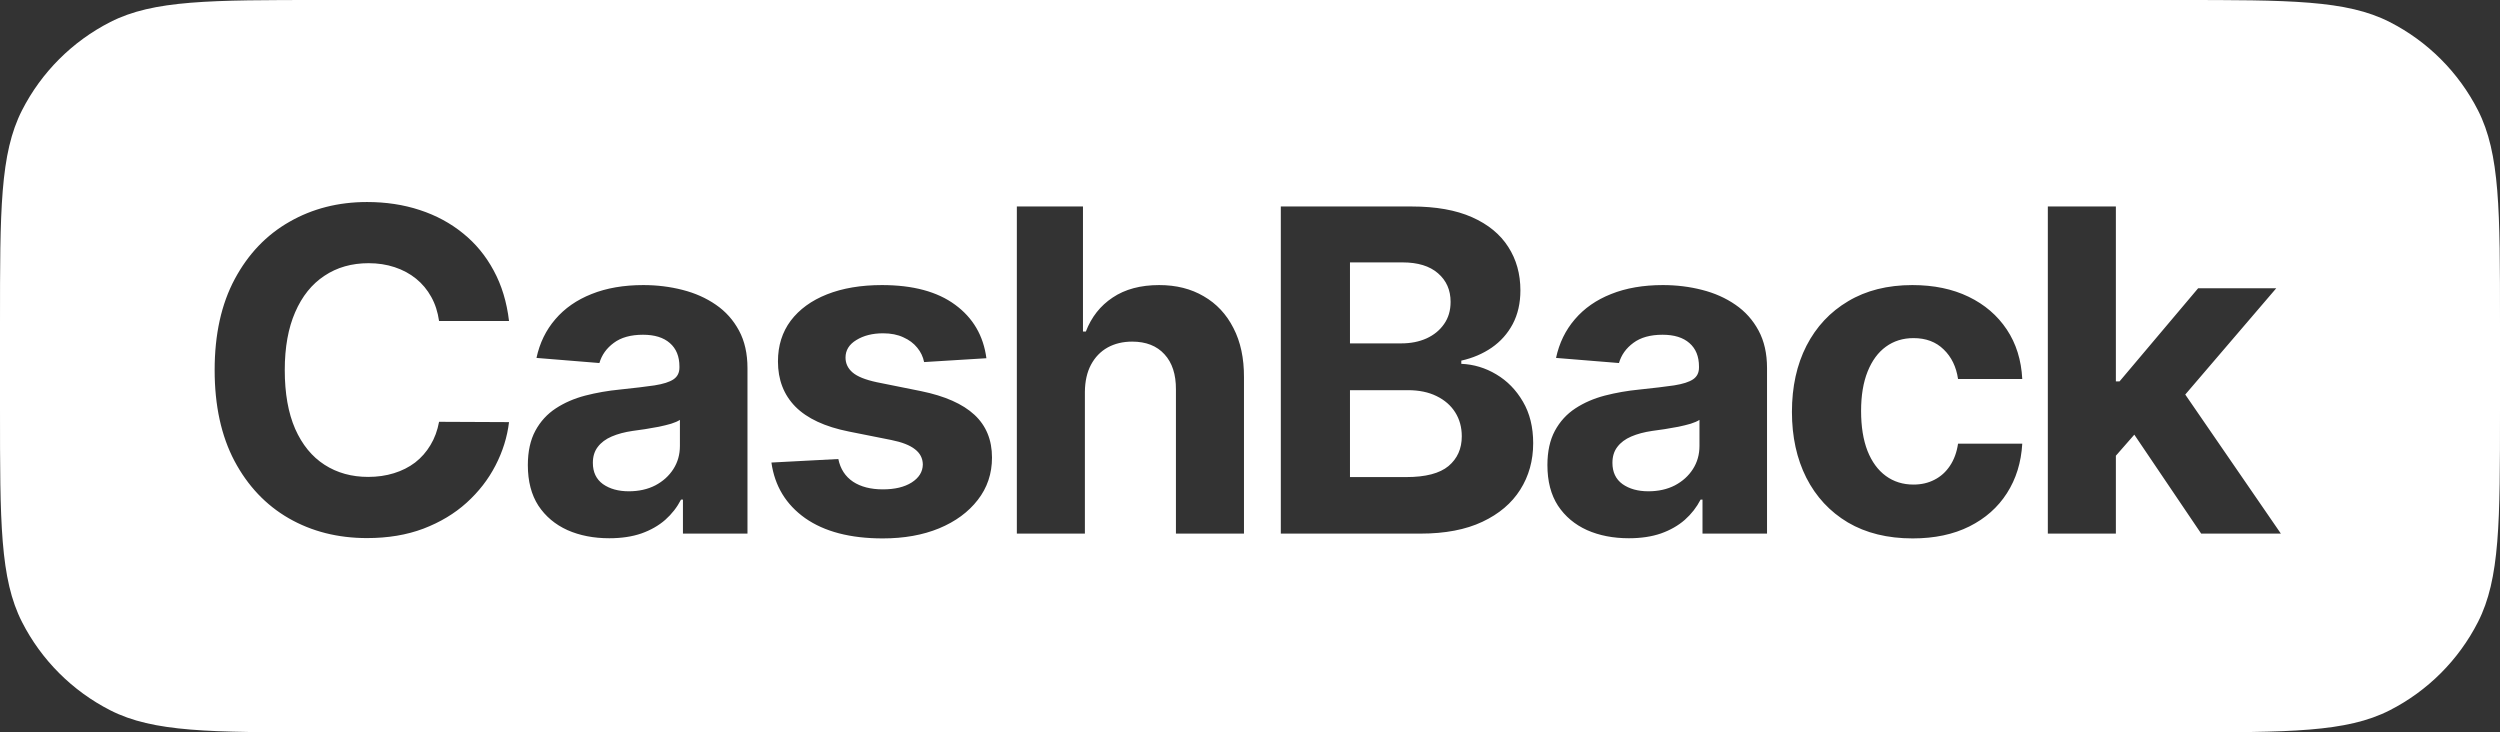 <svg width="198" height="58" viewBox="0 0 198 58" fill="none" xmlns="http://www.w3.org/2000/svg">
<rect x="0" y="0" width="198" height="58" fill="#333333" stroke="none"/>
<path fill-rule="evenodd" clip-rule="evenodd" d="M1.744 8.736C0 12.159 0 16.639 0 25.6V32.4C0 41.361 0 45.841 1.744 49.264C3.278 52.274 5.726 54.722 8.736 56.256C12.159 58 16.639 58 25.6 58H172.4C181.361 58 185.841 58 189.264 56.256C192.274 54.722 194.722 52.274 196.256 49.264C198 45.841 198 41.361 198 32.4V25.6C198 16.639 198 12.159 196.256 8.736C194.722 5.726 192.274 3.278 189.264 1.744C185.841 0 181.361 0 172.4 0H25.6C16.639 0 12.159 0 8.736 1.744C5.726 3.278 3.278 5.726 1.744 8.736ZM34.774 25.424H40.315C40.138 23.923 39.733 22.591 39.1 21.427C38.476 20.263 37.666 19.281 36.671 18.48C35.676 17.67 34.533 17.054 33.243 16.633C31.961 16.211 30.57 16 29.068 16C26.791 16 24.742 16.523 22.92 17.569C21.099 18.606 19.657 20.116 18.594 22.098C17.531 24.079 17 26.483 17 29.308C17 32.125 17.523 34.524 18.569 36.506C19.623 38.488 21.056 40.002 22.87 41.048C24.691 42.093 26.758 42.616 29.068 42.616C30.73 42.616 32.218 42.367 33.534 41.87C34.858 41.364 35.997 40.681 36.95 39.821C37.911 38.952 38.674 37.969 39.239 36.873C39.813 35.768 40.171 34.621 40.315 33.432L34.774 33.407C34.647 34.098 34.419 34.714 34.091 35.254C33.77 35.794 33.365 36.253 32.876 36.633C32.387 37.004 31.826 37.286 31.194 37.48C30.57 37.674 29.891 37.771 29.157 37.771C27.85 37.771 26.699 37.451 25.703 36.81C24.708 36.169 23.932 35.22 23.376 33.964C22.828 32.707 22.553 31.155 22.553 29.308C22.553 27.512 22.828 25.985 23.376 24.729C23.924 23.464 24.696 22.502 25.691 21.845C26.686 21.178 27.854 20.845 29.195 20.845C29.937 20.845 30.624 20.951 31.257 21.161C31.898 21.372 32.463 21.676 32.952 22.072C33.441 22.468 33.842 22.949 34.154 23.514C34.466 24.071 34.672 24.708 34.774 25.424ZM85.923 31.029V42.262H80.534V16.354H85.771V26.259H85.999C86.438 25.113 87.146 24.214 88.124 23.565C89.103 22.907 90.33 22.578 91.806 22.578C93.155 22.578 94.332 22.873 95.335 23.464C96.347 24.046 97.131 24.885 97.688 25.981C98.253 27.069 98.531 28.372 98.523 29.89V42.262H93.134V30.852C93.142 29.654 92.839 28.722 92.223 28.056C91.616 27.39 90.764 27.056 89.668 27.056C88.934 27.056 88.285 27.212 87.72 27.524C87.163 27.837 86.724 28.292 86.404 28.891C86.092 29.481 85.932 30.194 85.923 31.029ZM101.44 16.354V42.262H112.509C114.449 42.262 116.081 41.95 117.405 41.326C118.729 40.702 119.728 39.854 120.403 38.783C121.086 37.704 121.428 36.477 121.428 35.102C121.428 33.829 121.158 32.732 120.618 31.813C120.078 30.885 119.374 30.164 118.505 29.65C117.645 29.135 116.722 28.857 115.735 28.815V28.562C116.637 28.359 117.439 28.018 118.139 27.537C118.847 27.048 119.404 26.424 119.808 25.665C120.213 24.897 120.416 24.008 120.416 22.996C120.416 21.697 120.095 20.55 119.454 19.555C118.813 18.551 117.856 17.767 116.583 17.202C115.309 16.637 113.719 16.354 111.813 16.354H101.44ZM111.383 37.784H106.918V30.902H111.51C112.387 30.902 113.142 31.058 113.774 31.37C114.415 31.682 114.909 32.112 115.254 32.66C115.6 33.209 115.773 33.841 115.773 34.558C115.773 35.536 115.423 36.321 114.723 36.911C114.023 37.493 112.91 37.784 111.383 37.784ZM110.979 27.196H106.918V20.782H111.08C112.294 20.782 113.23 21.069 113.888 21.642C114.554 22.216 114.887 22.97 114.887 23.907C114.887 24.59 114.715 25.176 114.369 25.665C114.031 26.154 113.568 26.534 112.977 26.803C112.395 27.065 111.729 27.196 110.979 27.196ZM167.577 36.093V42.262H162.188V16.354H167.577V30.206H167.868L174.092 22.831H180.278L173.072 31.248L180.645 42.262H174.333L169.038 34.425L167.577 36.093ZM146.349 41.377C147.782 42.22 149.494 42.642 151.485 42.642C153.213 42.642 154.71 42.325 155.975 41.693C157.24 41.06 158.231 40.183 158.948 39.062C159.674 37.931 160.078 36.624 160.163 35.14H155.077C154.976 35.823 154.761 36.409 154.432 36.898C154.112 37.379 153.703 37.746 153.205 37.999C152.716 38.252 152.163 38.378 151.548 38.378C150.713 38.378 149.983 38.151 149.359 37.695C148.735 37.24 148.25 36.578 147.905 35.709C147.567 34.84 147.398 33.786 147.398 32.547C147.398 31.324 147.571 30.282 147.917 29.422C148.263 28.562 148.744 27.908 149.359 27.461C149.983 27.006 150.713 26.778 151.548 26.778C152.535 26.778 153.331 27.077 153.939 27.676C154.554 28.267 154.934 29.047 155.077 30.017H160.163C160.087 28.515 159.678 27.208 158.936 26.095C158.193 24.982 157.186 24.117 155.912 23.502C154.639 22.886 153.154 22.578 151.459 22.578C149.494 22.578 147.799 23.004 146.374 23.856C144.949 24.699 143.848 25.876 143.072 27.385C142.305 28.886 141.921 30.632 141.921 32.623C141.921 34.587 142.3 36.325 143.059 37.834C143.827 39.344 144.923 40.525 146.349 41.377ZM129.007 42.629C127.767 42.629 126.662 42.414 125.692 41.984C124.722 41.545 123.955 40.9 123.39 40.048C122.833 39.188 122.555 38.117 122.555 36.835C122.555 35.756 122.753 34.849 123.149 34.115C123.546 33.382 124.086 32.791 124.769 32.344C125.452 31.897 126.228 31.56 127.096 31.332C127.973 31.105 128.893 30.944 129.854 30.851C130.984 30.733 131.895 30.624 132.587 30.523C133.278 30.413 133.78 30.253 134.092 30.042C134.404 29.831 134.56 29.519 134.56 29.106V29.03C134.56 28.229 134.307 27.609 133.801 27.17C133.304 26.732 132.595 26.512 131.676 26.512C130.706 26.512 129.934 26.727 129.361 27.157C128.787 27.579 128.408 28.11 128.222 28.752L123.238 28.347C123.491 27.166 123.989 26.145 124.731 25.285C125.473 24.417 126.43 23.75 127.602 23.287C128.783 22.814 130.149 22.578 131.701 22.578C132.781 22.578 133.814 22.705 134.8 22.958C135.796 23.211 136.677 23.603 137.444 24.134C138.22 24.665 138.832 25.349 139.279 26.183C139.726 27.01 139.949 28.001 139.949 29.156V42.262H134.838V39.568H134.687C134.375 40.175 133.957 40.71 133.434 41.174C132.911 41.63 132.283 41.988 131.549 42.249C130.816 42.502 129.968 42.629 129.007 42.629ZM130.55 38.91C131.343 38.91 132.043 38.754 132.65 38.442C133.257 38.121 133.734 37.691 134.079 37.151C134.425 36.612 134.598 36 134.598 35.317V33.255C134.429 33.365 134.197 33.466 133.902 33.559C133.616 33.643 133.291 33.723 132.928 33.799C132.566 33.866 132.203 33.93 131.84 33.989C131.478 34.039 131.149 34.086 130.854 34.128C130.221 34.221 129.669 34.368 129.196 34.571C128.724 34.773 128.357 35.047 128.096 35.393C127.834 35.73 127.704 36.152 127.704 36.658C127.704 37.392 127.969 37.953 128.501 38.34C129.04 38.72 129.723 38.91 130.55 38.91ZM73.189 28.676L78.123 28.372C77.887 26.584 77.06 25.171 75.643 24.134C74.235 23.097 72.304 22.578 69.85 22.578C68.188 22.578 66.737 22.823 65.498 23.312C64.266 23.801 63.309 24.497 62.626 25.399C61.952 26.302 61.614 27.377 61.614 28.625C61.614 30.076 62.074 31.269 62.993 32.205C63.921 33.141 65.333 33.799 67.231 34.178L70.596 34.849C71.439 35.018 72.063 35.262 72.468 35.583C72.873 35.895 73.08 36.295 73.088 36.785C73.08 37.366 72.784 37.843 72.203 38.214C71.629 38.577 70.87 38.758 69.925 38.758C68.964 38.758 68.175 38.556 67.56 38.151C66.944 37.737 66.556 37.139 66.396 36.354L61.096 36.633C61.357 38.488 62.247 39.956 63.765 41.035C65.291 42.106 67.341 42.642 69.913 42.642C71.6 42.642 73.088 42.376 74.378 41.845C75.677 41.305 76.698 40.554 77.44 39.593C78.19 38.631 78.566 37.514 78.566 36.24C78.566 34.84 78.102 33.71 77.174 32.85C76.246 31.99 74.838 31.366 72.949 30.978L69.432 30.27C68.53 30.076 67.893 29.818 67.522 29.498C67.151 29.177 66.965 28.785 66.965 28.321C66.965 27.739 67.252 27.276 67.825 26.93C68.399 26.576 69.103 26.398 69.938 26.398C70.562 26.398 71.098 26.504 71.545 26.715C72 26.917 72.367 27.191 72.645 27.537C72.924 27.874 73.105 28.254 73.189 28.676ZM48.257 42.629C47.017 42.629 45.913 42.414 44.943 41.984C43.973 41.545 43.205 40.9 42.64 40.048C42.084 39.188 41.805 38.117 41.805 36.835C41.805 35.756 42.004 34.849 42.4 34.115C42.796 33.382 43.336 32.791 44.019 32.344C44.702 31.897 45.478 31.56 46.347 31.332C47.224 31.105 48.143 30.944 49.105 30.851C50.235 30.733 51.146 30.624 51.837 30.523C52.529 30.413 53.031 30.253 53.343 30.042C53.655 29.831 53.811 29.519 53.811 29.106V29.03C53.811 28.229 53.558 27.609 53.052 27.17C52.554 26.732 51.846 26.512 50.926 26.512C49.956 26.512 49.185 26.727 48.611 27.157C48.038 27.579 47.658 28.11 47.473 28.752L42.489 28.347C42.742 27.166 43.239 26.145 43.981 25.285C44.723 24.417 45.681 23.75 46.853 23.287C48.034 22.814 49.4 22.578 50.952 22.578C52.031 22.578 53.064 22.705 54.051 22.958C55.046 23.211 55.927 23.603 56.695 24.134C57.471 24.665 58.082 25.349 58.529 26.183C58.976 27.01 59.2 28.001 59.2 29.156V42.262H54.089V39.568H53.937C53.625 40.175 53.208 40.71 52.685 41.174C52.162 41.63 51.533 41.988 50.8 42.249C50.066 42.502 49.218 42.629 48.257 42.629ZM49.8 38.91C50.593 38.91 51.293 38.754 51.9 38.442C52.508 38.121 52.984 37.691 53.33 37.151C53.676 36.612 53.849 36 53.849 35.317V33.255C53.68 33.365 53.448 33.466 53.153 33.559C52.866 33.643 52.541 33.723 52.179 33.799C51.816 33.866 51.453 33.93 51.091 33.989C50.728 34.039 50.399 34.086 50.104 34.128C49.471 34.221 48.919 34.368 48.447 34.571C47.975 34.773 47.608 35.047 47.346 35.393C47.085 35.73 46.954 36.152 46.954 36.658C46.954 37.392 47.22 37.953 47.751 38.34C48.291 38.72 48.974 38.91 49.8 38.91Z" fill="white"/>
</svg>

